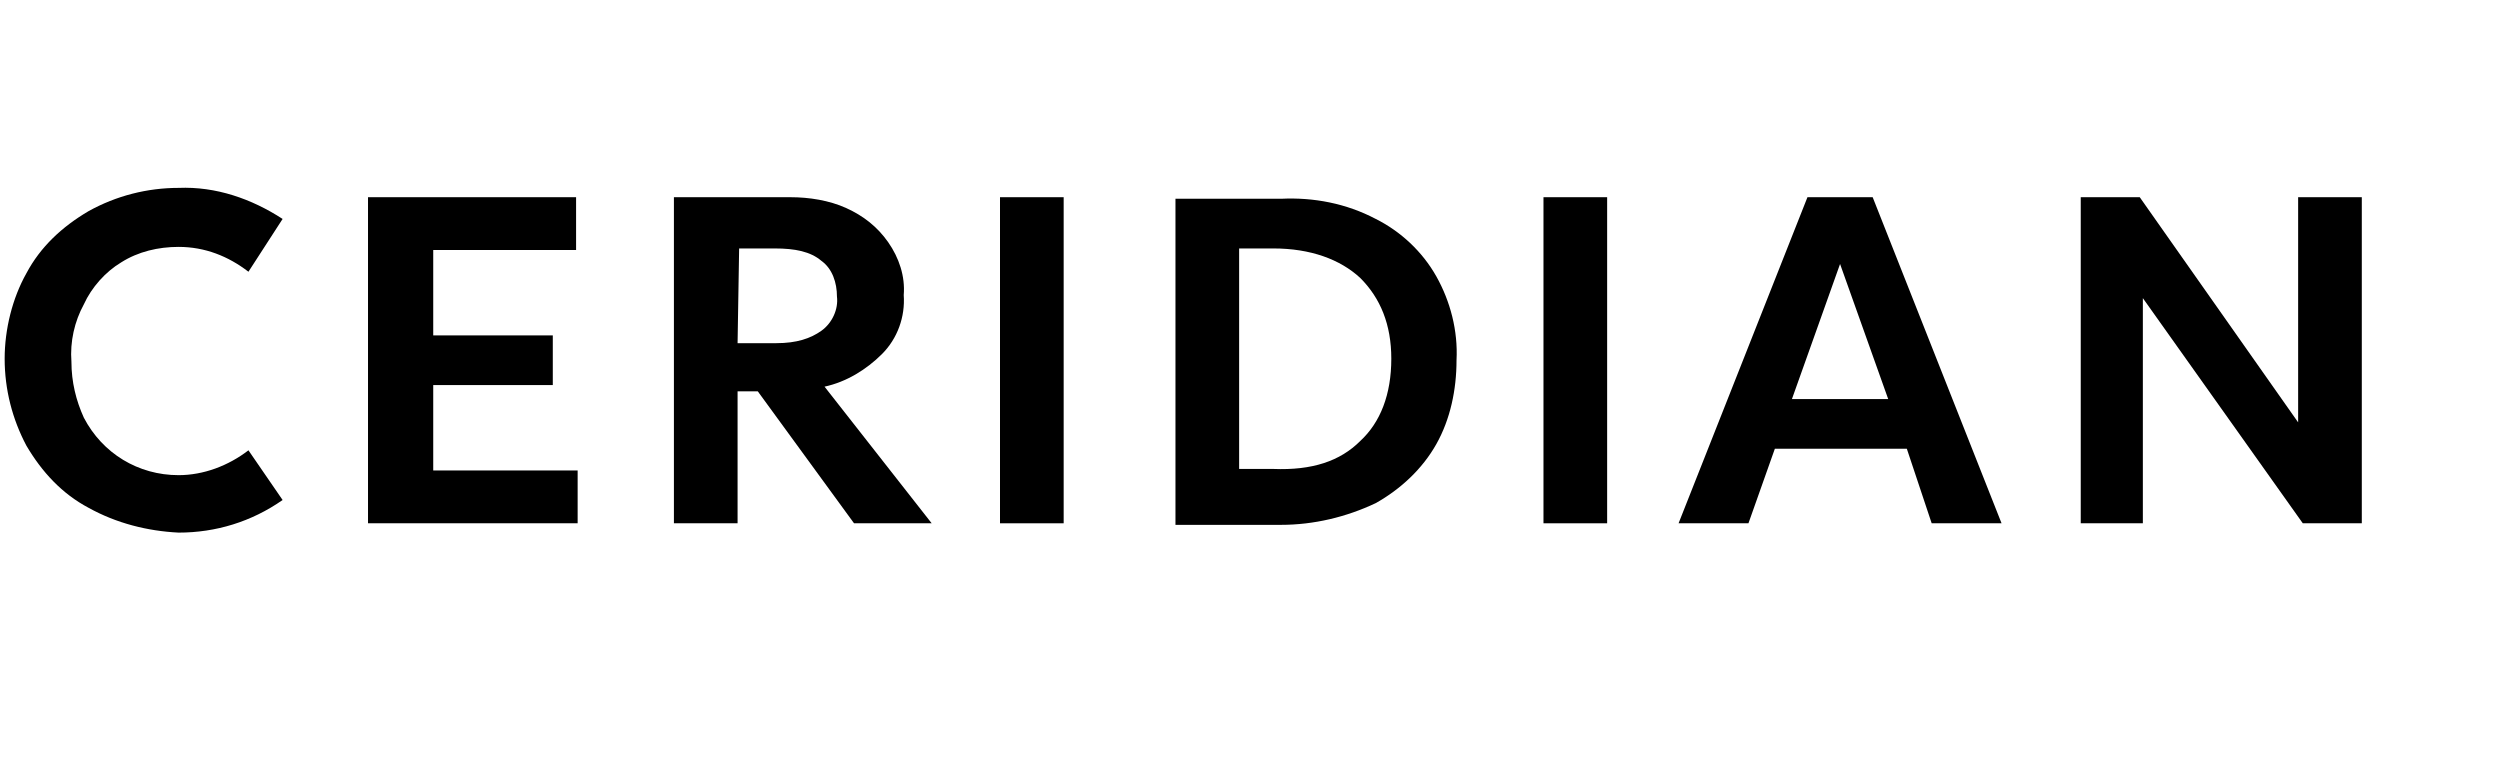 <?xml version="1.0" encoding="utf-8"?>
<!-- Generator: Adobe Illustrator 22.0.1, SVG Export Plug-In . SVG Version: 6.00 Build 0)  -->
<svg version="1.1" id="Layer_1" xmlns="http://www.w3.org/2000/svg" xmlns:xlink="http://www.w3.org/1999/xlink" x="0px" y="0px"
	 viewBox="0 0 161 50" style="enable-background:new 0 0 161 50;" xml:space="preserve">
<style type="text/css">
	.st0{fill:#000000;}
</style>
<g>
	<title>Artboard 3</title>
	<path class="st0" d="M5.7,32.7c-1.7-0.9-3-2.3-4-4c-0.9-1.7-1.4-3.6-1.4-5.6c0-1.9,0.5-3.9,1.4-5.5c0.9-1.7,2.3-3,4-4
		c1.8-1,3.8-1.5,5.8-1.5c2.4-0.1,4.7,0.7,6.7,2L16,17.5c-1.3-1-2.8-1.6-4.5-1.6c-1.3,0-2.6,0.3-3.7,1c-1,0.6-1.9,1.6-2.4,2.7
		c-0.6,1.1-0.9,2.4-0.8,3.7c0,1.3,0.3,2.5,0.8,3.6c1.2,2.3,3.5,3.7,6.1,3.7c1.6,0,3.2-0.6,4.5-1.6l2.2,3.2c-2,1.4-4.3,2.1-6.7,2.1
		C9.5,34.2,7.5,33.7,5.7,32.7z"/>
	<path class="st0" d="M27.9,16.1v5.5h7.7v3.2h-7.7v5.5h9.3v3.4H23.7v-21h13.4v3.4C37.1,16.1,27.9,16.1,27.9,16.1z"/>
	<path class="st0" d="M48.8,25.2h-1.3v8.5h-4.1v-21h7.5c1.2,0,2.5,0.2,3.6,0.7s2,1.2,2.7,2.2s1.1,2.2,1,3.4c0.1,1.4-0.4,2.8-1.4,3.8
		s-2.3,1.8-3.7,2.1l6.9,8.8h-5L48.8,25.2z M47.5,22.1H50c1.3,0,2.2-0.3,2.9-0.8s1.1-1.4,1-2.2c0-0.9-0.3-1.8-1-2.3
		c-0.7-0.6-1.7-0.8-3-0.8h-2.3L47.5,22.1z"/>
	<path class="st0" d="M68.5,33.7h-4.1v-21h4.1V33.7z"/>
	<path class="st0" d="M88.6,14.1c1.6,0.8,3,2.1,3.9,3.7s1.4,3.5,1.3,5.4c0,1.9-0.4,3.8-1.3,5.4s-2.3,2.9-3.9,3.8
		c-1.9,0.9-4,1.4-6.1,1.4h-6.8v-21h6.8C84.6,12.7,86.7,13.1,88.6,14.1z M87.6,28.4c1.3-1.2,2-3,2-5.3c0-2.2-0.7-3.9-2-5.2
		C86.3,16.7,84.4,16,82,16h-2.2v14.2H82C84.5,30.3,86.3,29.7,87.6,28.4L87.6,28.4z"/>
	<path class="st0" d="M103.5,33.7h-4.1v-21h4.1V33.7z"/>
	<path class="st0" d="M122.8,28.9h-8.5l-1.7,4.8h-4.5l8.3-21h4.2l8.3,21h-4.5L122.8,28.9z M121.6,25.7l-3.1-8.7l-3.1,8.7H121.6z"/>
	<path class="st0" d="M152.1,12.7v21h-3.8L138,19.2v14.5h-4v-21h3.8L148,27.2V12.7H152.1z"/>
</g>
</svg>
